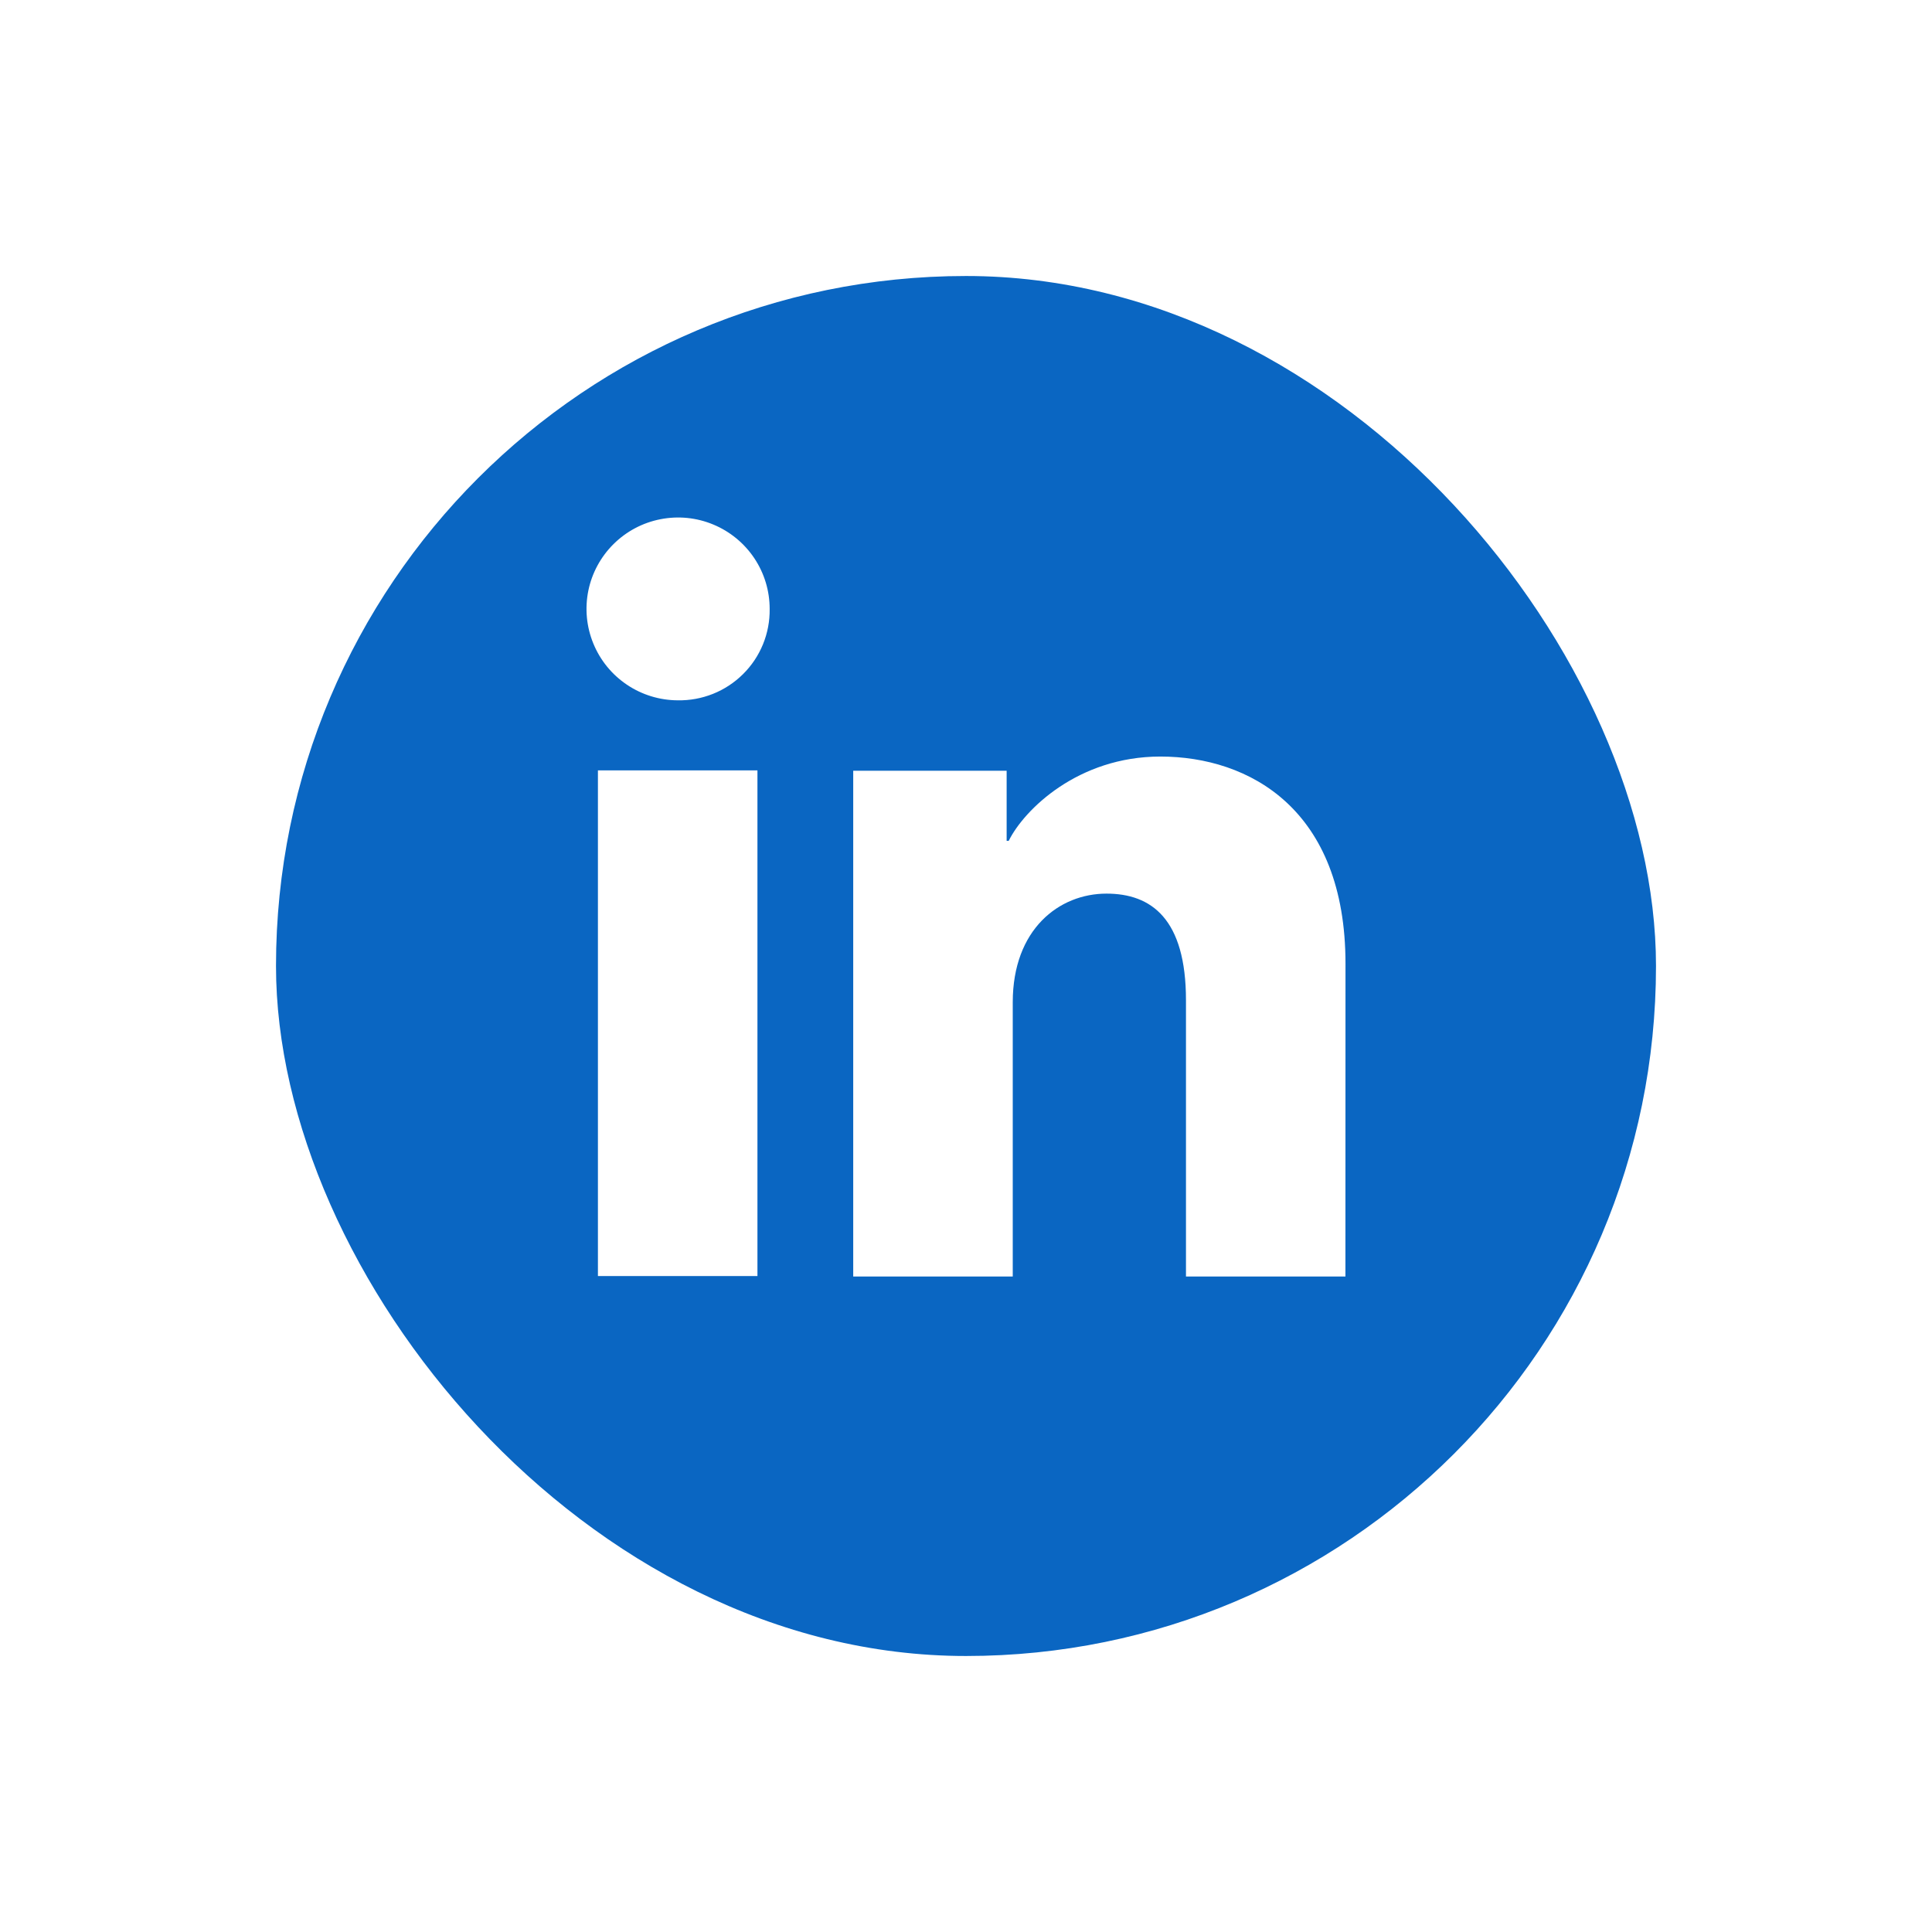 <svg width="56" height="56" viewBox="0 0 56 56" fill="none" xmlns="http://www.w3.org/2000/svg">
<g filter="url(#filter0_d_8968_8667)">
<rect x="8" y="6" width="40" height="40" rx="20" fill="#0A66C2"/>
</g>
<path d="M21.955 36.987H17.331V22.33H21.955V36.987ZM19.64 20.299C19.115 20.296 18.603 20.138 18.169 19.845C17.734 19.552 17.396 19.137 17.198 18.652C16.999 18.168 16.949 17.636 17.053 17.122C17.157 16.61 17.412 16.139 17.784 15.77C18.156 15.401 18.629 15.15 19.144 15.05C19.658 14.949 20.191 15.002 20.675 15.204C21.16 15.405 21.573 15.745 21.864 16.18C22.155 16.616 22.31 17.128 22.309 17.651C22.314 18.002 22.248 18.35 22.116 18.674C21.983 18.999 21.787 19.293 21.537 19.54C21.288 19.787 20.992 19.982 20.666 20.112C20.34 20.242 19.991 20.306 19.64 20.299ZM38.998 37H34.376V28.992C34.376 26.631 33.37 25.902 32.072 25.902C30.701 25.902 29.355 26.933 29.355 29.052V37H24.731V22.34H29.178V24.372H29.238C29.684 23.47 31.247 21.929 33.633 21.929C36.213 21.929 39 23.457 39 27.933L38.998 37Z" fill="white"/>
<defs>
<filter id="filter0_d_8968_8667" x="0" y="0" width="56" height="56" filterUnits="userSpaceOnUse" color-interpolation-filters="sRGB">
<feFlood flood-opacity="0" result="BackgroundImageFix"/>
<feColorMatrix in="SourceAlpha" type="matrix" values="0 0 0 0 0 0 0 0 0 0 0 0 0 0 0 0 0 0 127 0" result="hardAlpha"/>
<feOffset dy="2"/>
<feGaussianBlur stdDeviation="4"/>
<feComposite in2="hardAlpha" operator="out"/>
<feColorMatrix type="matrix" values="0 0 0 0 0 0 0 0 0 0 0 0 0 0 0 0 0 0 0.2 0"/>
<feBlend mode="normal" in2="BackgroundImageFix" result="effect1_dropShadow_8968_8667"/>
<feBlend mode="normal" in="SourceGraphic" in2="effect1_dropShadow_8968_8667" result="shape"/>
</filter>
</defs>
</svg>
